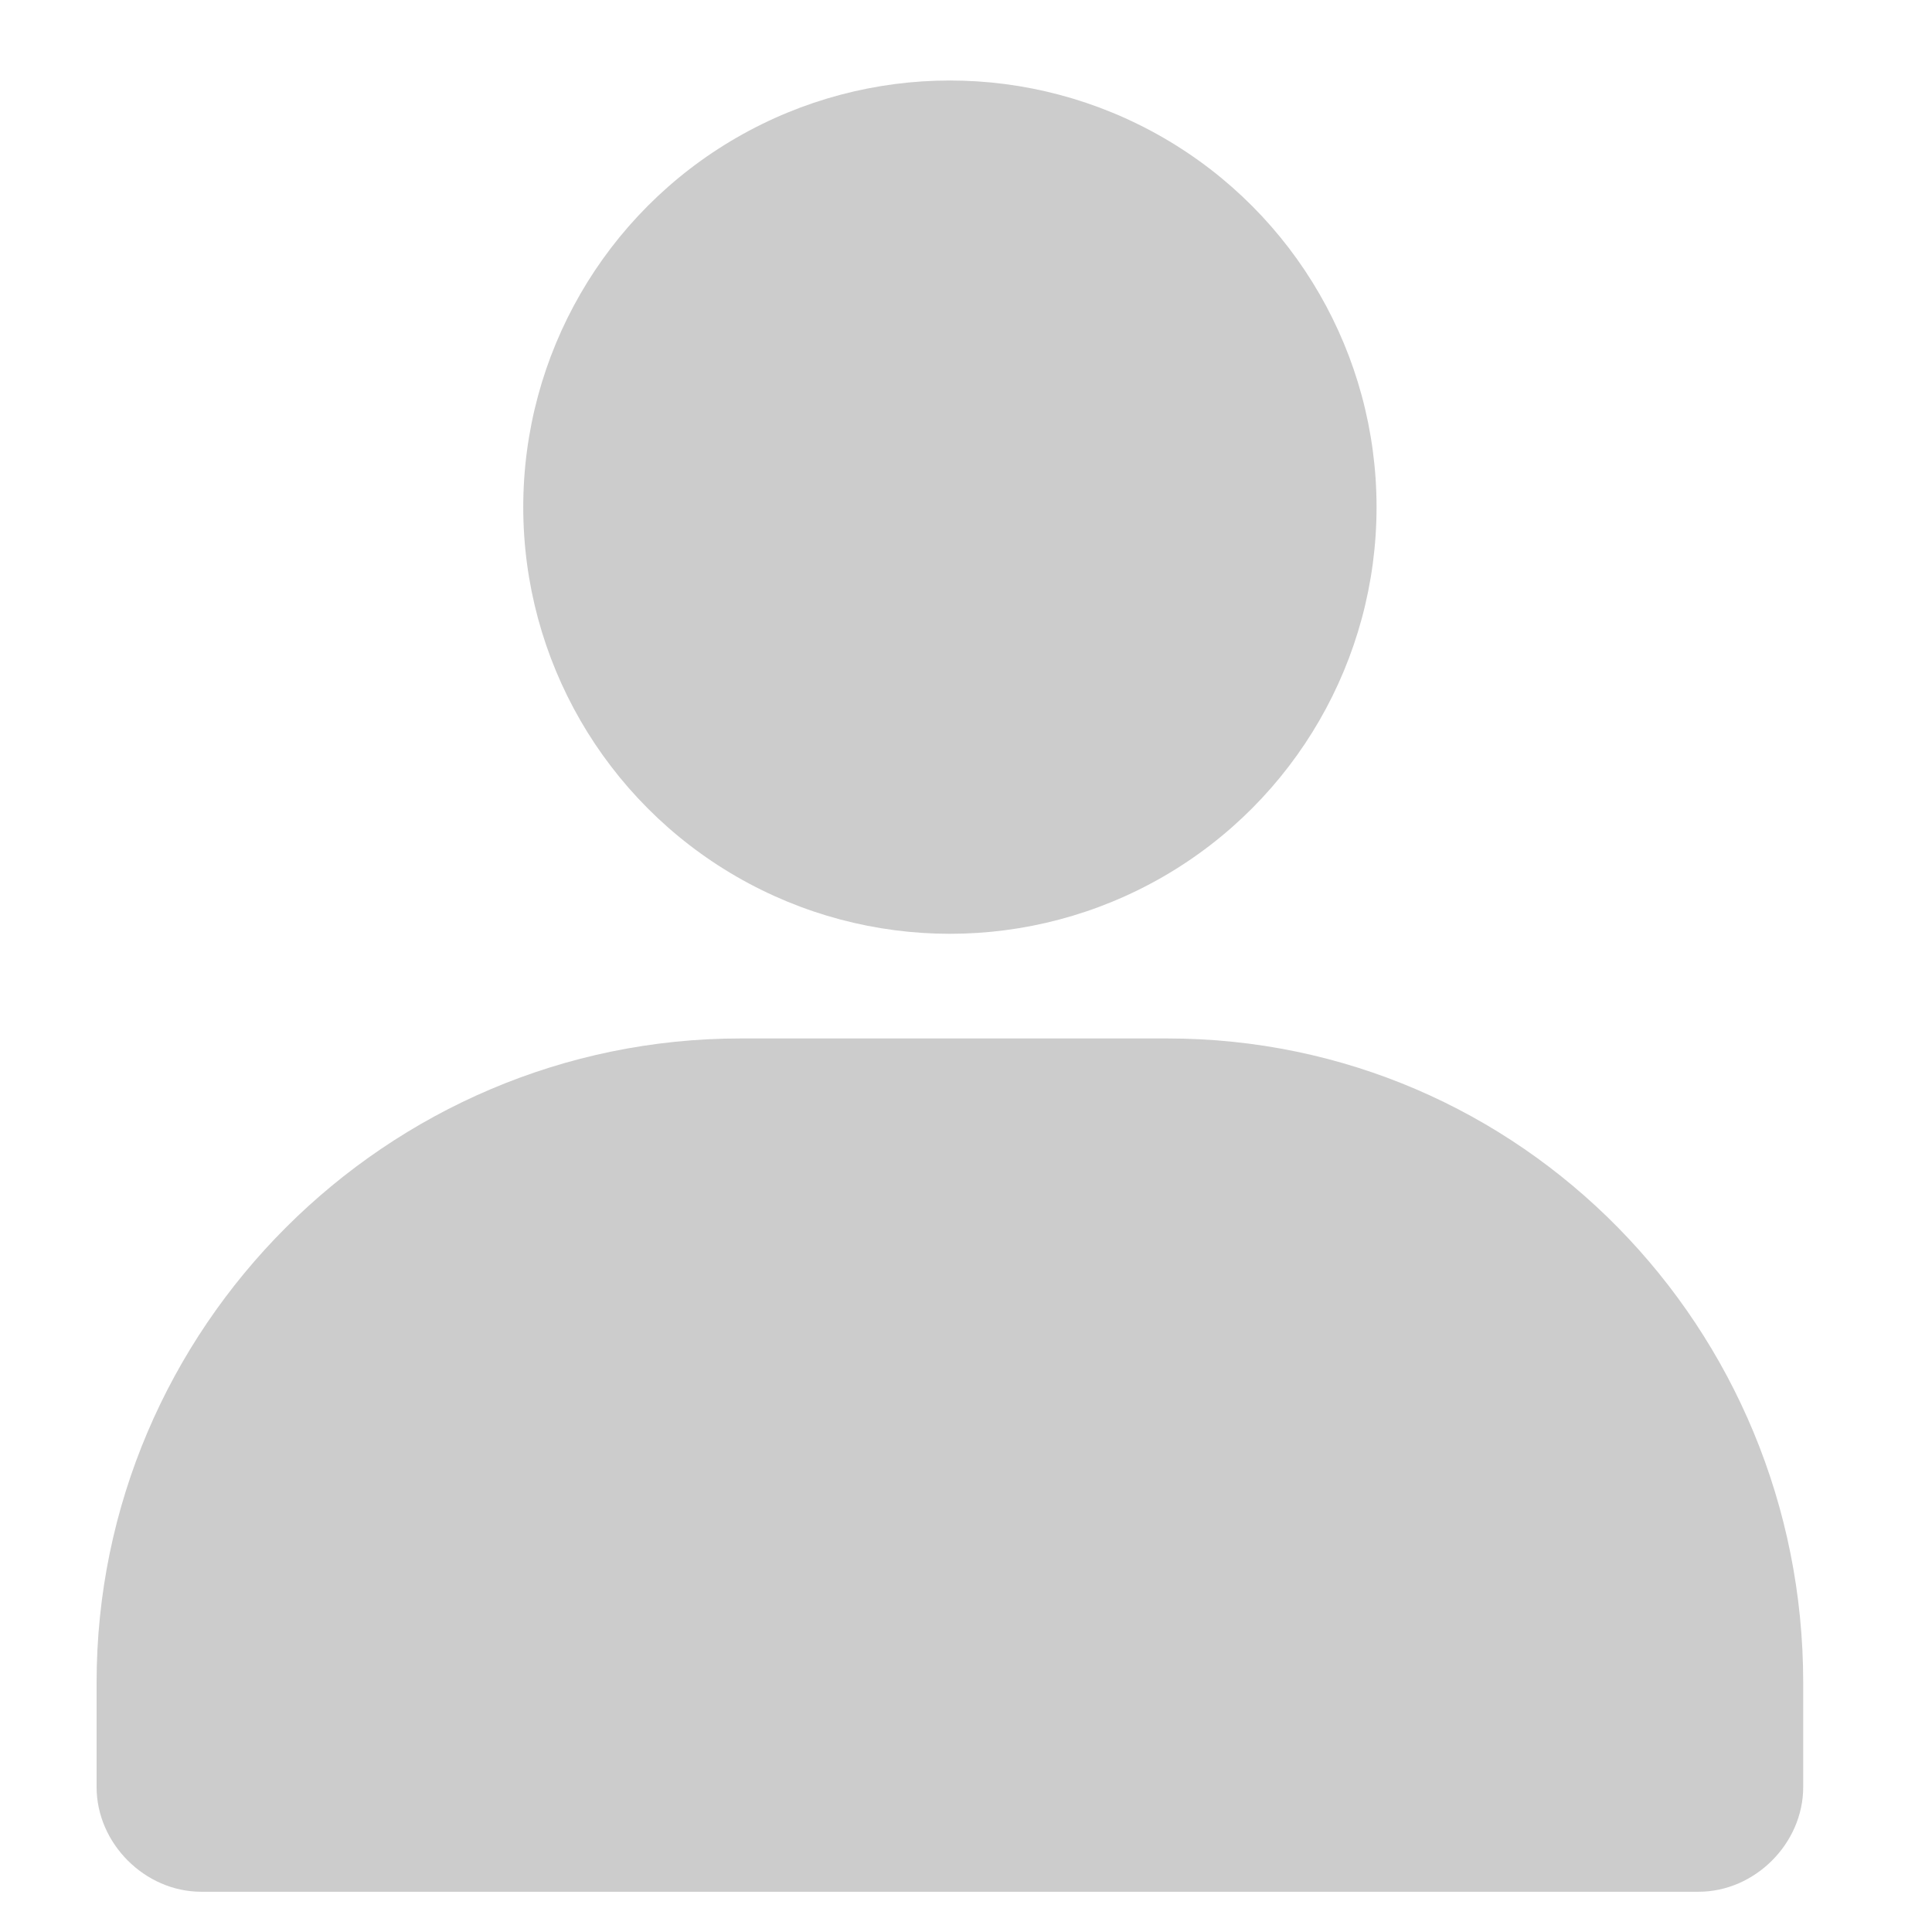 <?xml version="1.0" encoding="utf-8"?>
<!-- Generator: Adobe Illustrator 25.1.0, SVG Export Plug-In . SVG Version: 6.00 Build 0)  -->
<svg version="1.1" id="Layer_1" xmlns="http://www.w3.org/2000/svg" xmlns:xlink="http://www.w3.org/1999/xlink" x="0px" y="0px"
	 viewBox="0 0 24 24" style="enable-background:new 0 0 24 24;" xml:space="preserve">
<style type="text/css">
	.st0{fill:#CCCCCC;}
</style>
<circle class="st0" cx="11.8" cy="6.3" r="5.3"/>
<path class="st0" d="M22.4,20.9v1.3c0,0.7-0.6,1.3-1.3,1.3H2.5c-0.7,0-1.3-0.6-1.3-1.3v-1.3c0-4.4,3.6-8,8-8h5.3
	C18.9,12.9,22.4,16.5,22.4,20.9z"/>
</svg>
